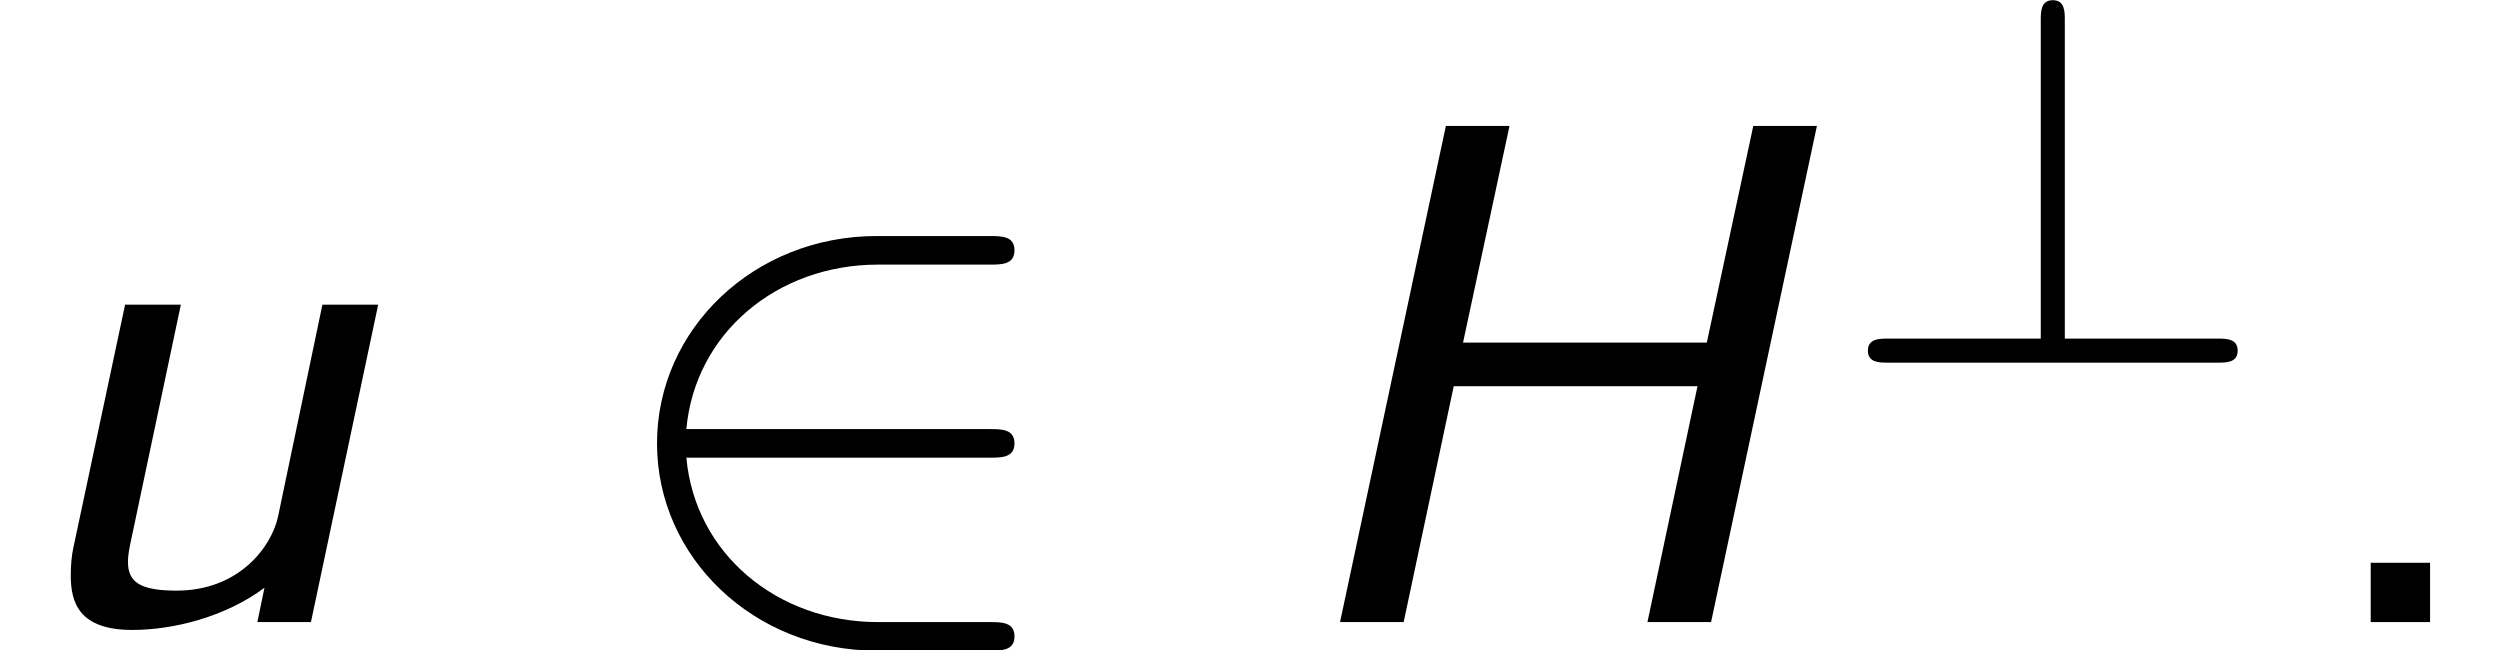 <?xml version='1.0' encoding='UTF-8'?>
<!-- This file was generated by dvisvgm 2.13.3 -->
<svg version='1.1' xmlns='http://www.w3.org/2000/svg' xmlns:xlink='http://www.w3.org/1999/xlink' width='38.15pt' height='9.92pt' viewBox='70.735 59.249 38.15 9.92'>
<defs>
<path id='g3-46' d='M1.964-.905H1.058V0H1.964V-.905Z'/>
<path id='g1-63' d='M3.475-5.228C3.475-5.356 3.475-5.531 3.292-5.531S3.108-5.356 3.108-5.22V-.367H.781C.646-.367 .47-.367 .47-.183S.646 0 .781 0H5.81C5.938 0 6.113 0 6.113-.183S5.938-.367 5.81-.367H3.475V-5.228Z'/>
<path id='g0-72' d='M8.302-7.571H7.331L6.622-4.265H2.902L3.611-7.571H2.64L1.025 0H1.996L2.76-3.6H6.48L5.716 0H6.687L8.302-7.571Z'/>
<path id='g0-117' d='M5.771-4.844H4.92L4.244-1.615C4.145-1.145 3.644-.48 2.695-.48C2.138-.48 1.953-.611 1.953-.916C1.953-.949 1.953-1.025 1.985-1.178L2.76-4.844H1.909L1.124-1.156C1.091-1.015 1.08-.862 1.08-.709C1.08-.305 1.2 .12 2.018 .12C2.64 .12 3.436-.076 4.036-.524L3.927 0H4.745L5.771-4.844Z'/>
<path id='g2-50' d='M5.978-2.509C6.164-2.509 6.36-2.509 6.36-2.727S6.164-2.945 5.978-2.945H1.353C1.484-4.407 2.738-5.455 4.276-5.455H5.978C6.164-5.455 6.36-5.455 6.36-5.673S6.164-5.891 5.978-5.891H4.255C2.389-5.891 .905-4.473 .905-2.727S2.389 .436 4.255 .436H5.978C6.164 .436 6.36 .436 6.36 .218S6.164 0 5.978 0H4.276C2.738 0 1.484-1.047 1.353-2.509H5.978Z'/>
</defs>
<g id='page1'>
<use x='70.735' y='68.742' xlink:href='#g0-117'/>
<use x='79.856' y='68.742' xlink:href='#g2-50'/>
<use x='90.159' y='68.742' xlink:href='#g0-72'/>
<use x='98.769' y='64.783' xlink:href='#g1-63'/>
<use x='105.854' y='68.742' xlink:href='#g3-46'/>
</g>
</svg><!--Rendered by QuickLaTeX.com-->